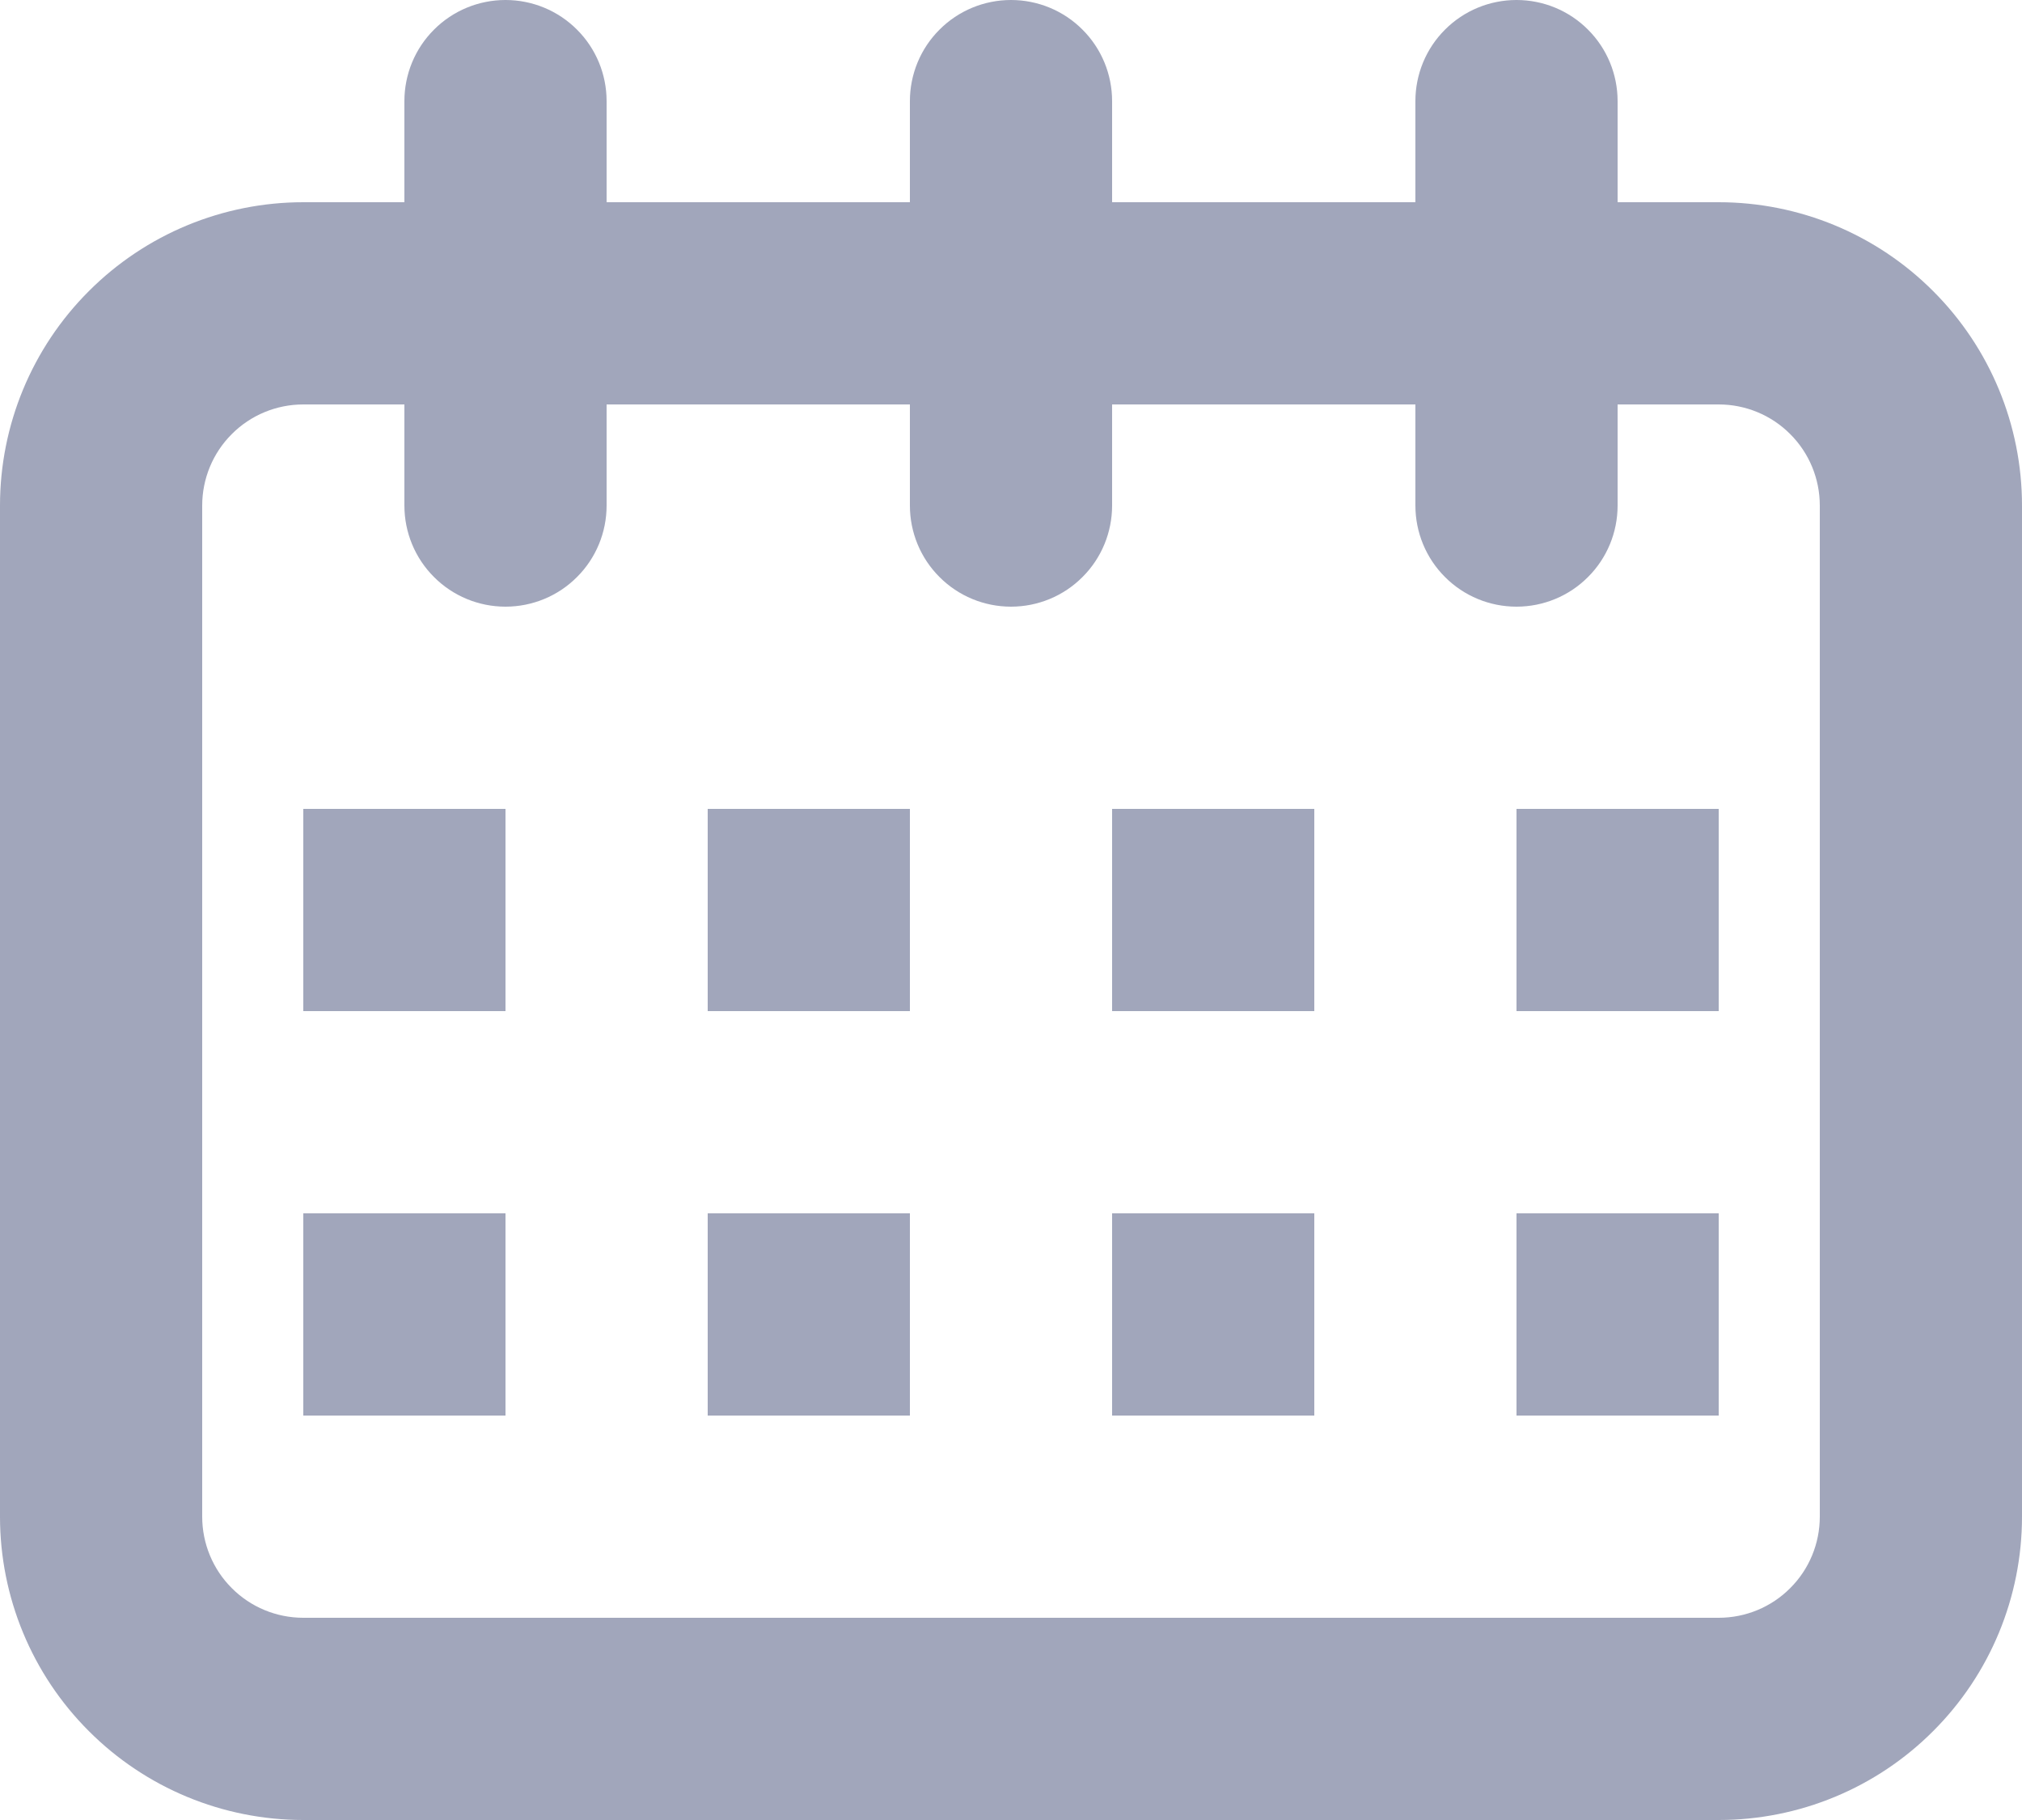 <svg width="20" height="18" viewBox="0 0 20 18" fill="none" xmlns="http://www.w3.org/2000/svg">
<path d="M9 2V1C9 0.735 9.105 0.48 9.293 0.293C9.48 0.105 9.735 0 10 0C10.265 0 10.52 0.105 10.707 0.293C10.895 0.48 11 0.735 11 1V2H14V1C14 0.735 14.105 0.48 14.293 0.293C14.48 0.105 14.735 0 15 0C15.265 0 15.52 0.105 15.707 0.293C15.895 0.48 16 0.735 16 1V2H17C17.796 2 18.559 2.316 19.121 2.879C19.684 3.441 20 4.204 20 5V15C20 15.796 19.684 16.559 19.121 17.121C18.559 17.684 17.796 18 17 18H3C2.204 18 1.441 17.684 0.879 17.121C0.316 16.559 0 15.796 0 15V5C0 4.204 0.316 3.441 0.879 2.879C1.441 2.316 2.204 2 3 2H4V1C4 0.735 4.105 0.48 4.293 0.293C4.48 0.105 4.735 0 5 0C5.265 0 5.52 0.105 5.707 0.293C5.895 0.48 6 0.735 6 1V2H9ZM9 4H6V5C6 5.265 5.895 5.52 5.707 5.707C5.52 5.895 5.265 6 5 6C4.735 6 4.48 5.895 4.293 5.707C4.105 5.52 4 5.265 4 5V4H3C2.735 4 2.48 4.105 2.293 4.293C2.105 4.48 2 4.735 2 5V15C2 15.265 2.105 15.52 2.293 15.707C2.48 15.895 2.735 16 3 16H17C17.265 16 17.52 15.895 17.707 15.707C17.895 15.52 18 15.265 18 15V5C18 4.735 17.895 4.48 17.707 4.293C17.52 4.105 17.265 4 17 4H16V5C16 5.265 15.895 5.52 15.707 5.707C15.52 5.895 15.265 6 15 6C14.735 6 14.48 5.895 14.293 5.707C14.105 5.52 14 5.265 14 5V4H11V5C11 5.265 10.895 5.52 10.707 5.707C10.52 5.895 10.265 6 10 6C9.735 6 9.48 5.895 9.293 5.707C9.105 5.52 9 5.265 9 5V4ZM3 8H5V10H3V8ZM3 12H5V14H3V12ZM15 12H17V14H15V12ZM15 8H17V10H15V8ZM7 8H9V10H7V8ZM11 8H13V10H11V8ZM11 12H13V14H11V12ZM7 12H9V14H7V12Z" 
fill="#a1a6bb"/>
</svg>